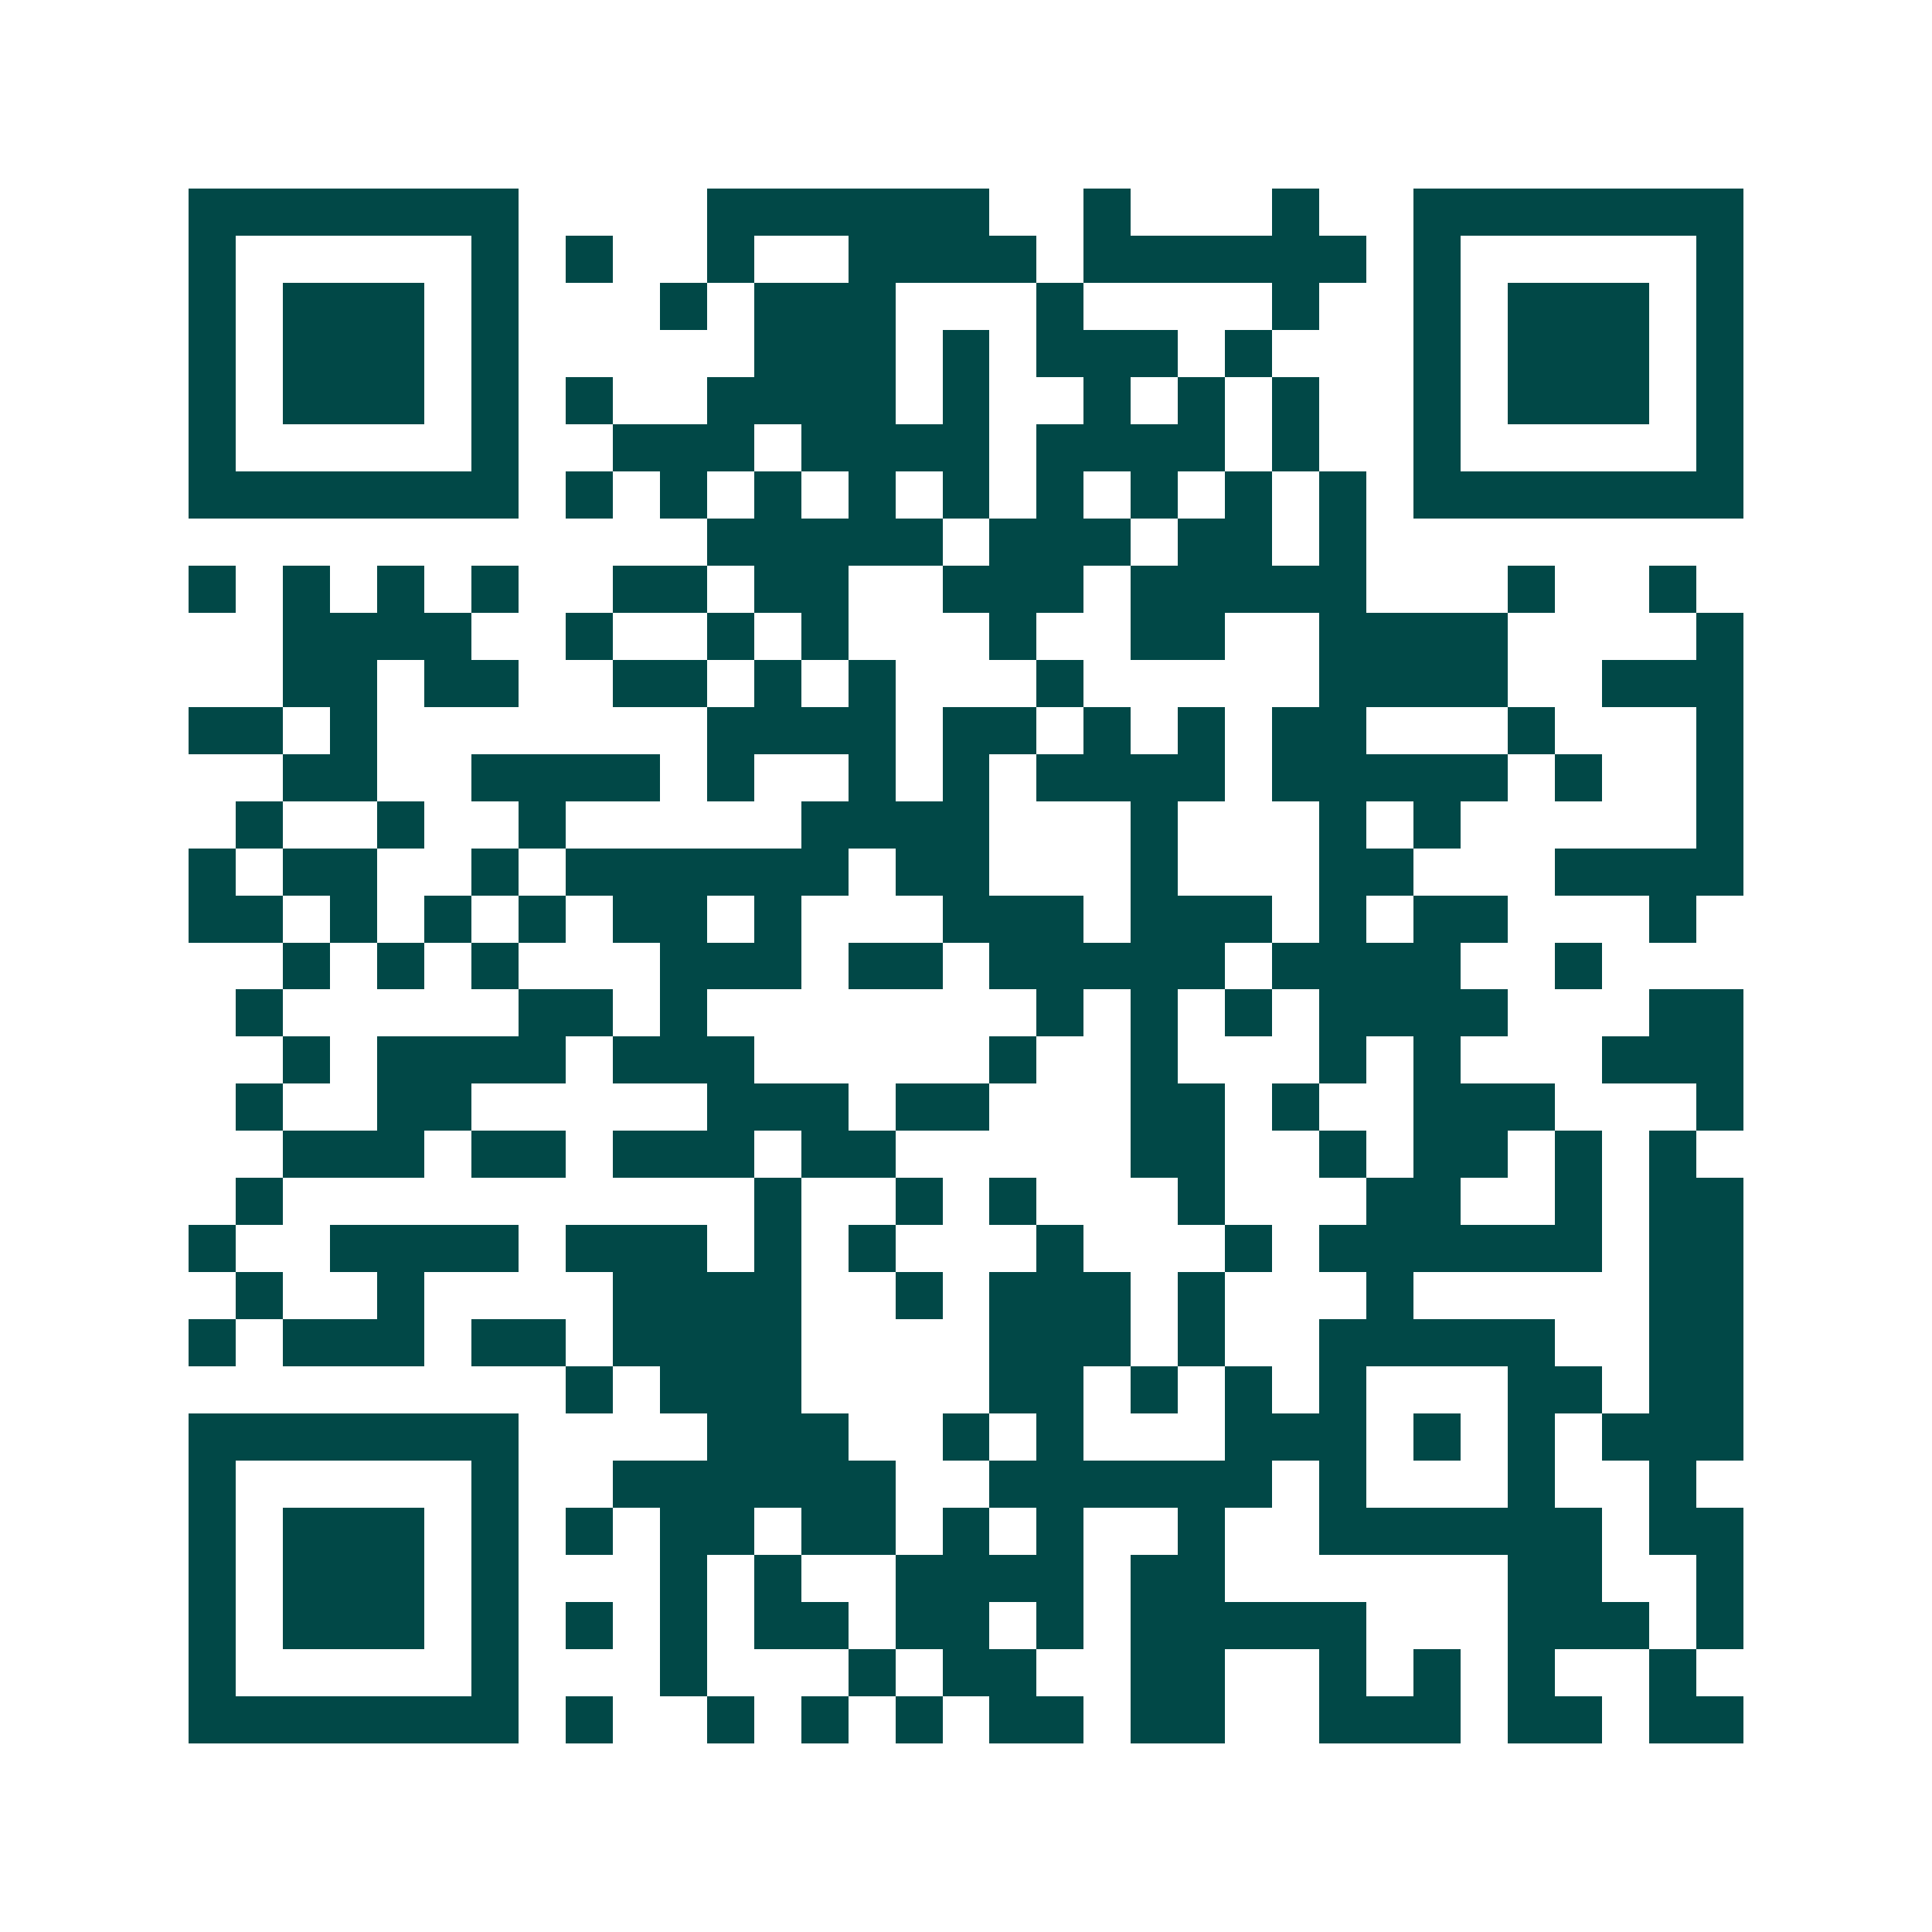 <svg xmlns="http://www.w3.org/2000/svg" width="200" height="200" viewBox="0 0 41 41" shape-rendering="crispEdges"><path fill="#ffffff" d="M0 0h41v41H0z"/><path stroke="#014847" d="M4 4.5h7m4 0h6m2 0h1m3 0h1m2 0h7M4 5.5h1m5 0h1m1 0h1m2 0h1m2 0h4m1 0h6m1 0h1m5 0h1M4 6.5h1m1 0h3m1 0h1m3 0h1m1 0h3m3 0h1m4 0h1m2 0h1m1 0h3m1 0h1M4 7.5h1m1 0h3m1 0h1m5 0h3m1 0h1m1 0h3m1 0h1m3 0h1m1 0h3m1 0h1M4 8.5h1m1 0h3m1 0h1m1 0h1m2 0h4m1 0h1m2 0h1m1 0h1m1 0h1m2 0h1m1 0h3m1 0h1M4 9.5h1m5 0h1m2 0h3m1 0h4m1 0h4m1 0h1m2 0h1m5 0h1M4 10.5h7m1 0h1m1 0h1m1 0h1m1 0h1m1 0h1m1 0h1m1 0h1m1 0h1m1 0h1m1 0h7M15 11.5h5m1 0h3m1 0h2m1 0h1M4 12.5h1m1 0h1m1 0h1m1 0h1m2 0h2m1 0h2m2 0h3m1 0h5m3 0h1m2 0h1M6 13.5h4m2 0h1m2 0h1m1 0h1m3 0h1m2 0h2m2 0h4m4 0h1M6 14.5h2m1 0h2m2 0h2m1 0h1m1 0h1m3 0h1m5 0h4m2 0h3M4 15.5h2m1 0h1m7 0h4m1 0h2m1 0h1m1 0h1m1 0h2m3 0h1m3 0h1M6 16.5h2m2 0h4m1 0h1m2 0h1m1 0h1m1 0h4m1 0h5m1 0h1m2 0h1M5 17.5h1m2 0h1m2 0h1m5 0h4m3 0h1m3 0h1m1 0h1m5 0h1M4 18.5h1m1 0h2m2 0h1m1 0h6m1 0h2m3 0h1m3 0h2m3 0h4M4 19.5h2m1 0h1m1 0h1m1 0h1m1 0h2m1 0h1m3 0h3m1 0h3m1 0h1m1 0h2m3 0h1M6 20.5h1m1 0h1m1 0h1m3 0h3m1 0h2m1 0h5m1 0h4m2 0h1M5 21.5h1m5 0h2m1 0h1m7 0h1m1 0h1m1 0h1m1 0h4m3 0h2M6 22.5h1m1 0h4m1 0h3m5 0h1m2 0h1m3 0h1m1 0h1m3 0h3M5 23.5h1m2 0h2m5 0h3m1 0h2m3 0h2m1 0h1m2 0h3m3 0h1M6 24.5h3m1 0h2m1 0h3m1 0h2m5 0h2m2 0h1m1 0h2m1 0h1m1 0h1M5 25.5h1m10 0h1m2 0h1m1 0h1m3 0h1m3 0h2m2 0h1m1 0h2M4 26.5h1m2 0h4m1 0h3m1 0h1m1 0h1m3 0h1m3 0h1m1 0h6m1 0h2M5 27.5h1m2 0h1m4 0h4m2 0h1m1 0h3m1 0h1m3 0h1m5 0h2M4 28.5h1m1 0h3m1 0h2m1 0h4m4 0h3m1 0h1m2 0h5m2 0h2M12 29.5h1m1 0h3m4 0h2m1 0h1m1 0h1m1 0h1m3 0h2m1 0h2M4 30.5h7m4 0h3m2 0h1m1 0h1m3 0h3m1 0h1m1 0h1m1 0h3M4 31.5h1m5 0h1m2 0h6m2 0h6m1 0h1m3 0h1m2 0h1M4 32.5h1m1 0h3m1 0h1m1 0h1m1 0h2m1 0h2m1 0h1m1 0h1m2 0h1m2 0h6m1 0h2M4 33.5h1m1 0h3m1 0h1m3 0h1m1 0h1m2 0h4m1 0h2m6 0h2m2 0h1M4 34.5h1m1 0h3m1 0h1m1 0h1m1 0h1m1 0h2m1 0h2m1 0h1m1 0h5m3 0h3m1 0h1M4 35.5h1m5 0h1m3 0h1m3 0h1m1 0h2m2 0h2m2 0h1m1 0h1m1 0h1m2 0h1M4 36.5h7m1 0h1m2 0h1m1 0h1m1 0h1m1 0h2m1 0h2m2 0h3m1 0h2m1 0h2"/></svg>
